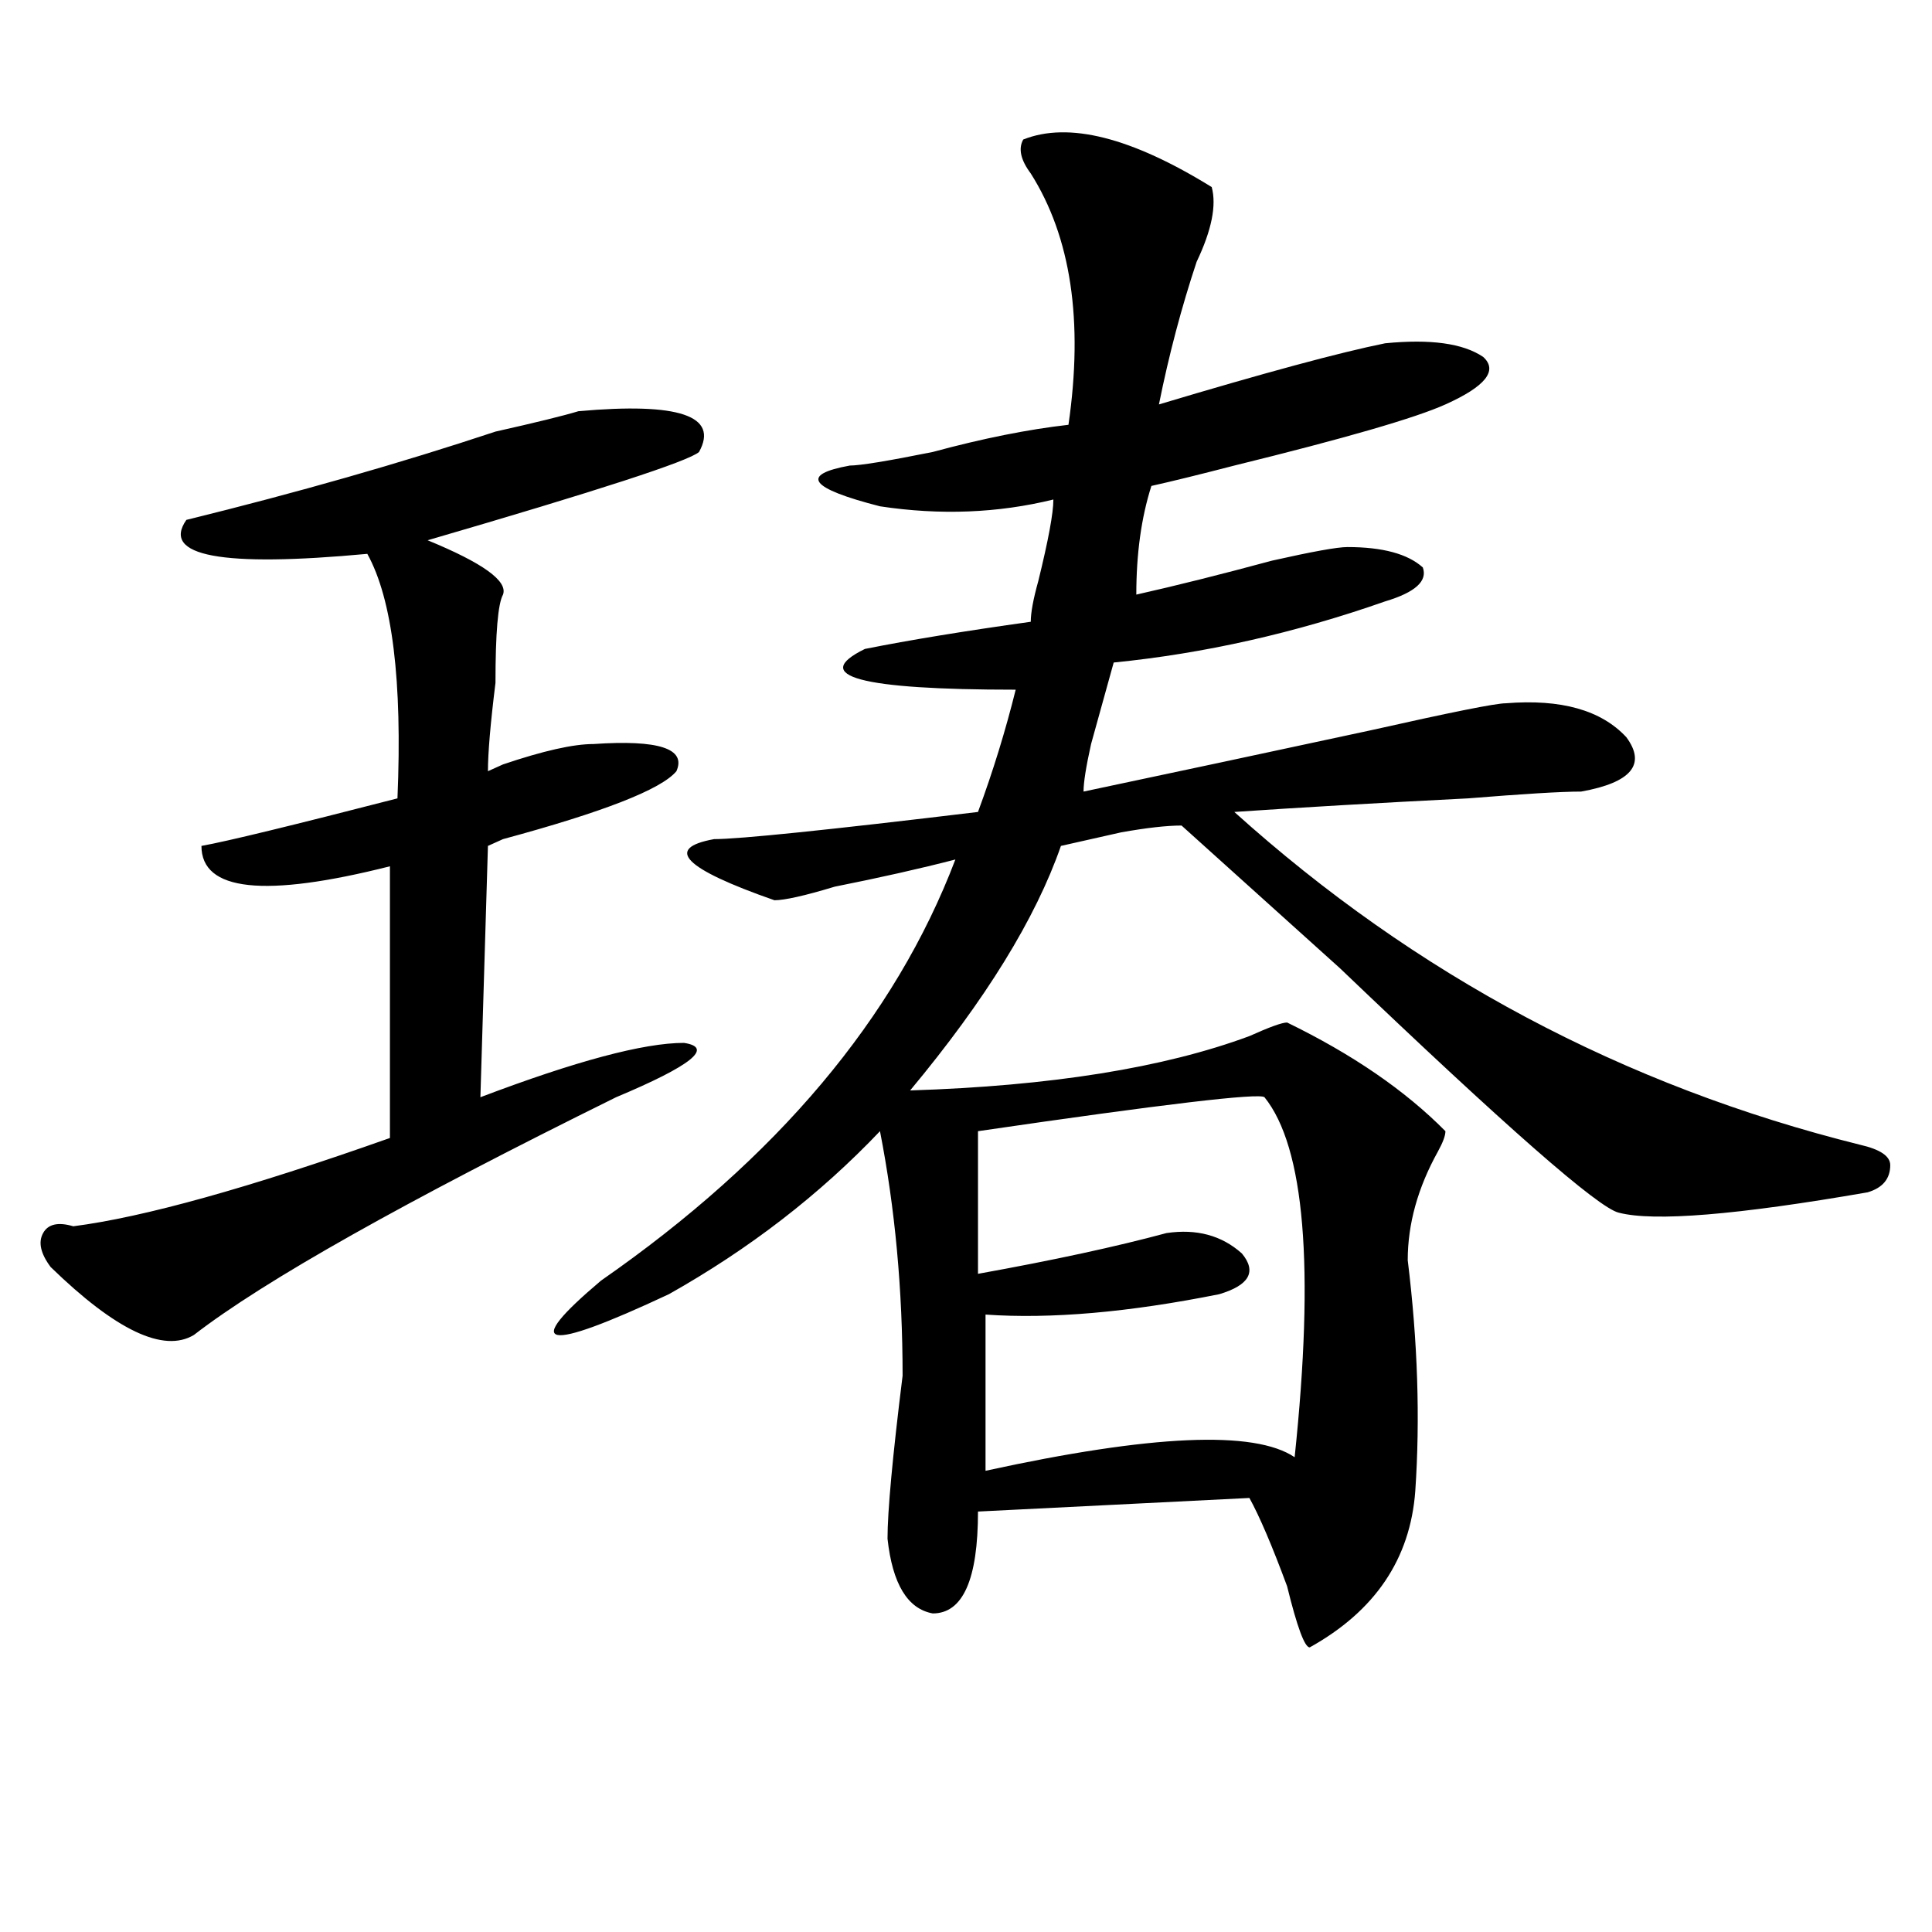 <?xml version="1.0" encoding="utf-8"?>
<!-- Generator: Adobe Illustrator 16.0.0, SVG Export Plug-In . SVG Version: 6.00 Build 0)  -->
<!DOCTYPE svg PUBLIC "-//W3C//DTD SVG 1.1//EN" "http://www.w3.org/Graphics/SVG/1.1/DTD/svg11.dtd">
<svg version="1.1" id="图层_1" xmlns="http://www.w3.org/2000/svg" xmlns:xlink="http://www.w3.org/1999/xlink" x="0px" y="0px"
	 width="1000px" height="1000px" viewBox="0 0 1000 1000" enable-background="new 0 0 1000 1000" xml:space="preserve">
<path d="M299.383,212.844c52.011-4.669,72.803,2.362,62.438,21.094c-5.244,4.725-52.071,19.94-140.484,45.703
	c28.597,11.756,41.585,21.094,39.023,28.125c-2.622,4.725-3.902,19.94-3.902,45.703c-2.622,21.094-3.902,36.365-3.902,45.703
	l7.805-3.516c20.792-7.031,36.401-10.547,46.828-10.547c33.779-2.307,48.108,2.362,42.926,14.063
	c-7.805,9.394-37.743,21.094-89.754,35.156l-7.805,3.516l-3.902,130.078c49.39-18.731,84.51-28.125,105.363-28.125
	c15.609,2.362,3.902,11.756-35.121,28.125c-109.266,53.943-182.13,94.922-218.531,123.047c-15.609,9.394-40.364-2.307-74.145-35.156
	c-5.243-7.031-6.524-12.854-3.902-17.578c2.562-4.669,7.805-5.822,15.609-3.516c36.401-4.669,91.034-19.885,163.898-45.703V448.391
	c-65.06,16.425-97.559,12.909-97.559-10.547c12.987-2.307,46.828-10.547,101.461-24.609c2.562-60.919-2.622-103.106-15.609-126.563
	c-75.485,7.031-106.704,1.209-93.656-17.578c57.194-14.063,110.546-29.278,159.996-45.703
	C277.249,218.722,291.578,215.206,299.383,212.844z M529.621,72.219c23.414-9.338,55.913-1.153,97.559,24.609
	c2.561,9.394,0,22.303-7.805,38.672c-7.805,23.456-14.329,48.065-19.512,73.828c54.633-16.369,93.656-26.916,117.07-31.641
	c23.414-2.307,40.304,0,50.73,7.031c7.805,7.031,1.28,15.271-19.512,24.609c-15.609,7.031-52.072,17.578-109.266,31.641
	c-18.231,4.725-32.561,8.24-42.926,10.547c-5.244,16.425-7.805,35.156-7.805,56.25c20.792-4.669,44.206-10.547,70.242-17.578
	c20.792-4.669,33.779-7.031,39.023-7.031c18.17,0,31.219,3.516,39.023,10.547c2.561,7.031-3.902,12.909-19.512,17.578
	c-46.828,16.425-93.656,26.972-140.484,31.641c-2.622,9.394-6.524,23.456-11.707,42.188c-2.622,11.756-3.902,19.94-3.902,24.609
	c44.206-9.338,93.656-19.885,148.289-31.641c41.584-9.338,64.998-14.063,70.242-14.063c28.597-2.307,49.389,3.516,62.438,17.578
	c10.365,14.063,2.561,23.456-23.414,28.125c-10.427,0-29.938,1.209-58.535,3.516c-46.828,2.362-87.193,4.725-120.973,7.031
	c93.656,84.375,201.58,141.834,323.895,172.266c10.365,2.362,15.609,5.878,15.609,10.547c0,7.031-3.902,11.756-11.707,14.063
	c-67.682,11.756-110.607,15.271-128.777,10.547c-10.427-2.307-58.535-44.494-144.387-126.563
	c-39.023-35.156-66.34-59.766-81.949-73.828c-7.805,0-18.231,1.209-31.219,3.516c-10.427,2.362-20.854,4.725-31.219,7.031
	c-13.049,37.519-39.023,79.706-78.047,126.563c72.803-2.307,131.338-11.7,175.605-28.125c10.365-4.669,16.89-7.031,19.512-7.031
	c33.779,16.425,61.096,35.156,81.949,56.25c0,2.362-1.342,5.878-3.902,10.547c-10.427,18.787-15.609,37.519-15.609,56.25
	c5.183,42.188,6.463,82.068,3.902,119.531c-2.622,35.156-20.854,62.072-54.633,80.859c-2.622,0-6.524-10.547-11.707-31.641
	c-7.805-21.094-14.329-36.31-19.512-45.703l-140.484,7.031c0,35.156-7.805,52.734-23.414,52.734
	c-13.049-2.362-20.854-15.271-23.414-38.672c0-14.063,2.561-42.188,7.805-84.375c0-44.494-3.902-86.682-11.707-126.563
	c-31.219,32.85-67.682,60.975-109.266,84.375c-65.06,30.487-76.767,28.125-35.121-7.031c91.034-63.281,152.191-135.9,183.41-217.969
	c-18.231,4.725-39.023,9.394-62.438,14.063c-15.609,4.725-26.036,7.031-31.219,7.031c-46.828-16.369-57.255-26.916-31.219-31.641
	c12.987,0,58.535-4.669,136.582-14.063c7.805-21.094,14.268-42.188,19.512-63.281c-80.669,0-106.705-7.031-78.047-21.094
	c23.414-4.669,52.011-9.338,85.852-14.063c0-4.669,1.28-11.7,3.902-21.094c5.183-21.094,7.805-35.156,7.805-42.188
	c-28.658,7.031-58.535,8.24-89.754,3.516c-36.463-9.338-41.646-16.369-15.609-21.094c5.183,0,19.512-2.307,42.926-7.031
	c25.975-7.031,49.389-11.7,70.242-14.063c7.805-53.888,1.28-97.229-19.512-130.078C528.279,82.766,526.999,76.943,529.621,72.219z
	 M654.496,567.922c-2.622-2.307-52.072,3.516-148.289,17.578v73.828c39.023-7.031,71.522-14.063,97.559-21.094
	c15.609-2.307,28.597,1.209,39.023,10.547c7.805,9.394,3.902,16.425-11.707,21.094c-46.828,9.394-87.193,12.909-120.973,10.547
	v80.859c85.852-18.731,139.143-21.094,159.996-7.031C680.471,655.813,675.288,593.74,654.496,567.922z"/>
</svg>
